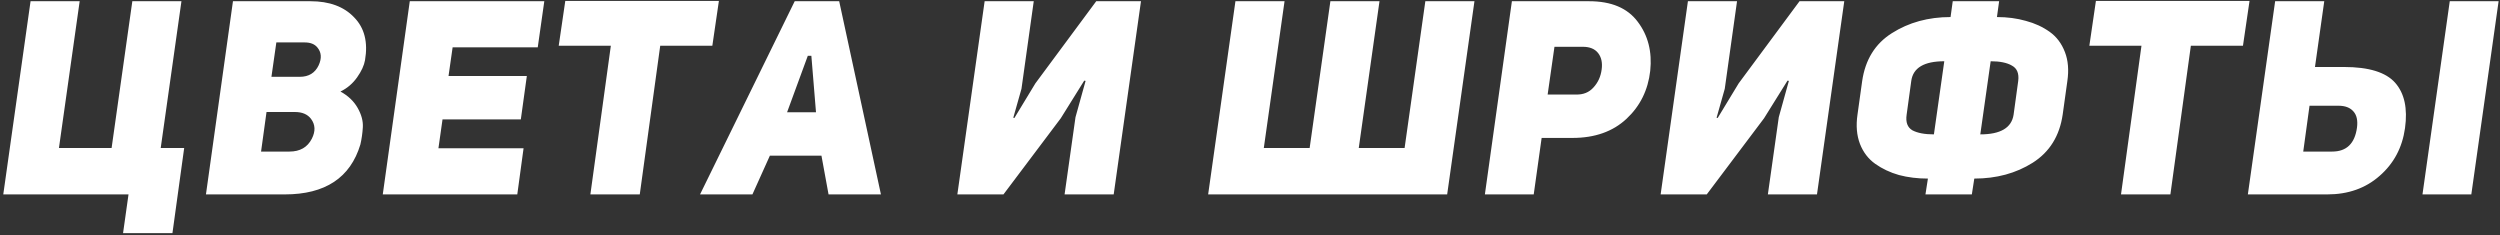 <?xml version="1.0" encoding="UTF-8"?> <svg xmlns="http://www.w3.org/2000/svg" width="733" height="69" viewBox="0 0 733 69" fill="none"><rect x="0" y="0" width="733" height="69" fill="#333333" stroke="none"/> <path d="M0.96 57L8.96 0.36H23.36L17.28 43.4H32.72L38.8 0.36H53.2L47.12 43.4H54L50.56 68.36H36.08L37.68 57H0.96ZM107.024 17.64C106.757 19.187 105.984 20.867 104.704 22.68C103.424 24.493 101.797 25.88 99.824 26.84C102.064 28.067 103.744 29.667 104.864 31.64C105.984 33.613 106.49 35.507 106.384 37.32C106.277 39.08 106.037 40.76 105.664 42.36C102.73 52.12 95.344 57 83.504 57H60.384L68.304 0.36H91.024C96.57 0.36 100.837 1.933 103.824 5.08C106.864 8.173 107.93 12.36 107.024 17.64ZM79.584 22.52H87.904C90.517 22.52 92.357 21.4 93.424 19.16C94.384 17.08 94.25 15.32 93.024 13.88C92.224 12.92 90.997 12.44 89.344 12.44H81.024L79.584 22.52ZM76.544 44.44H84.864C87.957 44.44 90.144 43.187 91.424 40.68C92.544 38.493 92.464 36.547 91.184 34.84C90.17 33.507 88.597 32.84 86.464 32.84H78.144L76.544 44.44ZM132.708 13.88L131.508 22.28H154.468L152.708 35H129.748L128.548 43.48H153.508L151.668 57H112.228L120.148 0.36H159.588L157.668 13.88H132.708ZM208.859 13.4H193.579L187.579 57H173.099L179.099 13.4H163.819L165.739 0.28H210.779L208.859 13.4ZM246.05 0.36L258.29 57H242.93L240.85 45.64H225.73L220.61 57H205.25L233.01 0.36H246.05ZM230.77 32.92H239.25L237.89 16.36H236.85L230.77 32.92ZM312.136 57L315.336 34.36L318.296 23.72L317.896 23.64L311.016 34.68L294.216 57H280.696L288.696 0.36H303.096L299.496 26.04L297.096 34.52L297.416 34.6L303.576 24.44L321.416 0.36H334.536L326.536 57H312.136ZM362.228 0.36H376.628L370.548 43.4H383.988L390.068 0.36H404.468L398.387 43.4H411.828L417.908 0.36H432.308L424.308 57H354.228L362.228 0.36ZM435.368 57L443.288 0.36H465.928C472.435 0.36 477.181 2.36 480.168 6.36C483.208 10.36 484.435 15.16 483.848 20.76C483.208 26.413 480.888 31.107 476.888 34.84C472.888 38.573 467.608 40.44 461.048 40.44H452.008L449.688 57H435.368ZM453.768 27.72H462.088C464.221 27.773 465.928 27.08 467.208 25.64C468.541 24.2 469.341 22.44 469.608 20.36C469.875 18.387 469.528 16.787 468.568 15.56C467.608 14.333 466.115 13.72 464.088 13.72H455.768L453.768 27.72ZM518.339 57L521.539 34.36L524.499 23.72L524.099 23.64L517.219 34.68L500.419 57H486.899L494.899 0.36H509.299L505.699 26.04L503.299 34.52L503.619 34.6L509.779 24.44L527.619 0.36H540.739L532.739 57H518.339ZM564.543 57L565.263 52.36C562.223 52.36 559.396 52.013 556.783 51.32C554.17 50.573 551.85 49.48 549.823 48.04C547.796 46.6 546.303 44.653 545.343 42.2C544.383 39.693 544.143 36.813 544.623 33.56L545.983 23.8C546.89 17.507 549.796 12.813 554.703 9.72C559.663 6.573 565.396 5 571.903 5L572.543 0.36H586.143L585.503 5C588.543 5 591.37 5.373 593.983 6.12C596.596 6.813 598.916 7.88 600.943 9.32C602.97 10.76 604.463 12.733 605.423 15.24C606.383 17.693 606.623 20.547 606.143 23.8L604.783 33.56C603.876 39.853 600.943 44.573 595.983 47.72C591.076 50.813 585.37 52.36 578.863 52.36L578.143 57H564.543ZM560.383 23.72L559.023 33.64C558.703 35.827 559.263 37.347 560.703 38.2C562.196 39 564.303 39.4 567.023 39.4L570.063 17.96C564.143 17.96 560.916 19.88 560.383 23.72ZM590.383 33.64L591.743 23.72C592.01 21.533 591.396 20.04 589.903 19.24C588.463 18.387 586.383 17.96 583.663 17.96L580.623 39.4C586.543 39.4 589.796 37.48 590.383 33.64ZM657.64 13.4H642.36L636.36 57H621.88L627.88 13.4H612.6L614.52 0.28H659.56L657.64 13.4ZM705.151 37.56C704.351 43.267 701.871 47.933 697.711 51.56C693.605 55.187 688.485 57 682.351 57H659.071L667.071 0.36H681.471L678.751 19.64H687.231C694.538 19.64 699.551 21.187 702.271 24.28C704.991 27.373 705.951 31.8 705.151 37.56ZM732.591 0.36L724.591 57H710.271L718.271 0.36H732.591ZM675.311 44.44H683.791C688.005 44.44 690.431 42.093 691.071 37.4C691.338 35.32 690.991 33.747 690.031 32.68C689.071 31.56 687.605 31 685.631 31H677.151L675.311 44.44Z" fill="white"></path> </svg> 